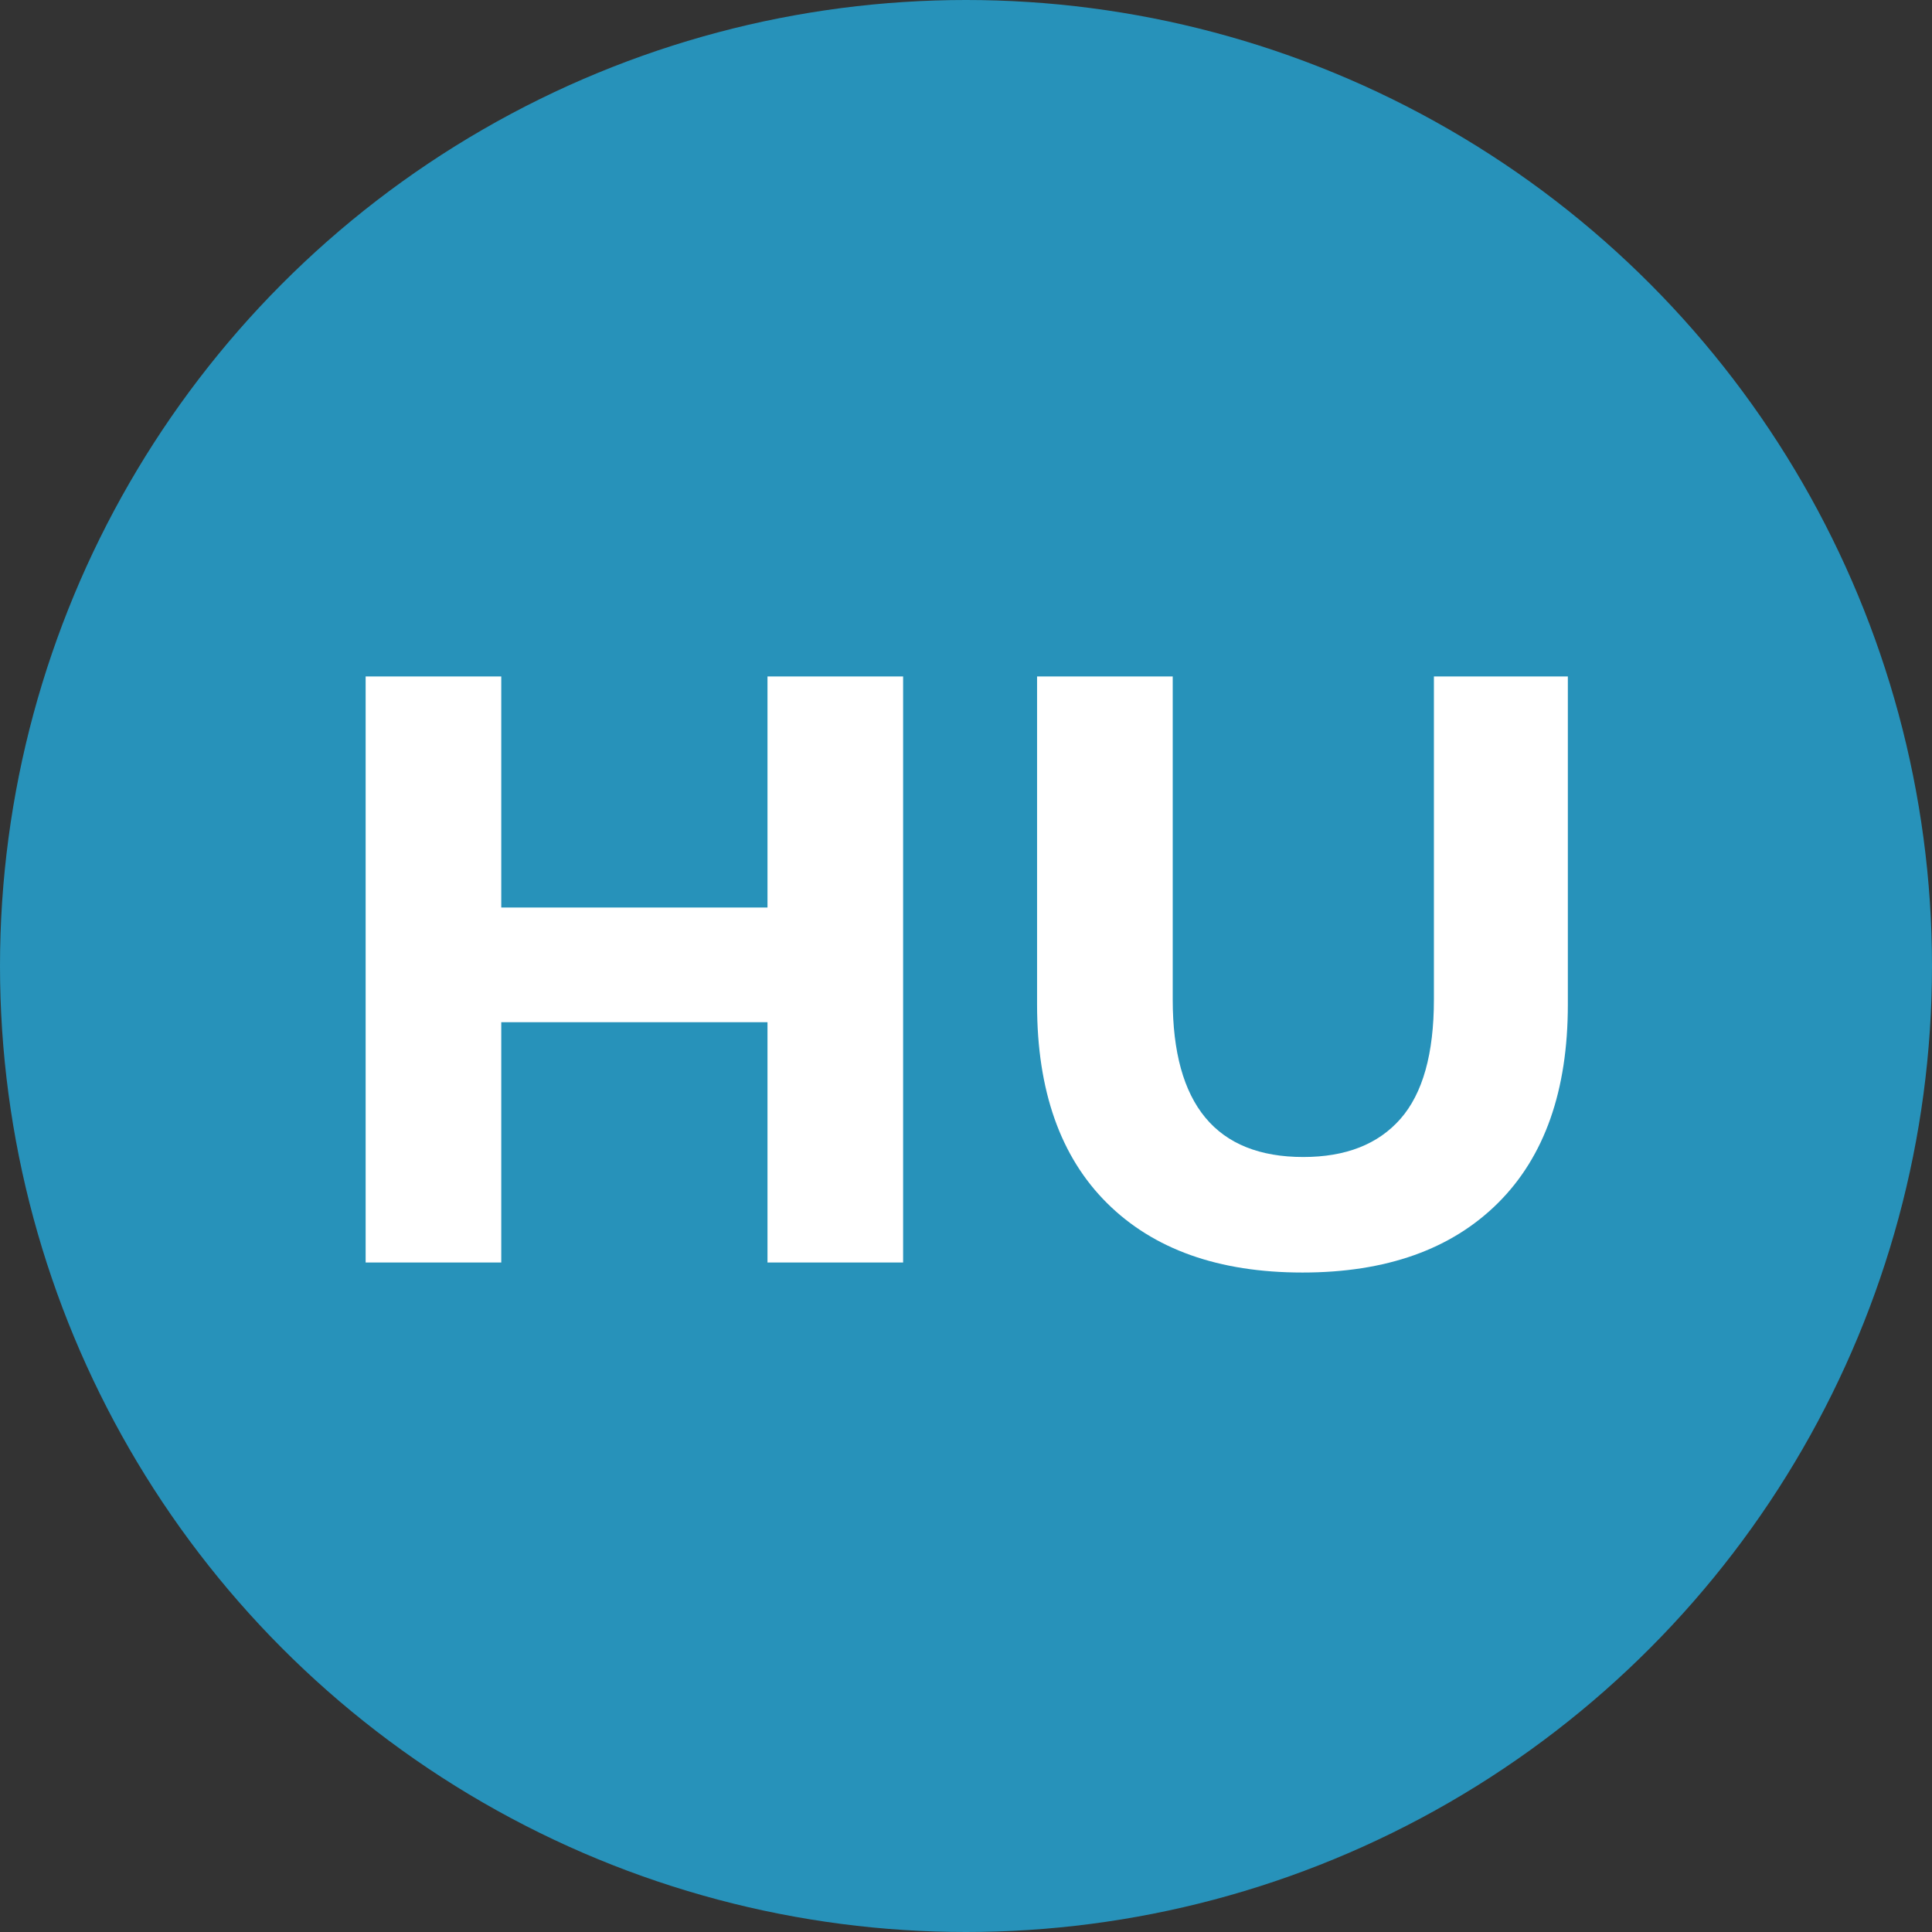 <svg xmlns="http://www.w3.org/2000/svg" width="311" height="311" viewBox="0 0 311 311">
  <rect x="0" y="0" width="311" height="311" fill="#333333" stroke="none"/>
<defs>
    <style>
      .cls-1 {
        fill: #2792ba;
      }

      .cls-2 {
        fill: #fff;
        fill-rule: evenodd;
      }
    </style>
  </defs>
  <circle class="cls-1" cx="155.5" cy="155.5" r="155.5"/>
  <path id="HU_copy" data-name="HU copy" class="cls-2" d="M123.545,108.89v37.2H80.69v-37.2H58.857v94.336H80.69V164.548h42.855v38.678h21.833V108.89H123.545Zm86.116,95.953q20.216,0,31.468-11.185t11.253-31.94V108.89H230.82v52.019q0,13.074-5.391,19.205T209.8,186.246q-21.024,0-21.024-25.337V108.89H166.94v52.828q0,20.756,11.253,31.94t31.468,11.185h0Z"/>
</svg>
